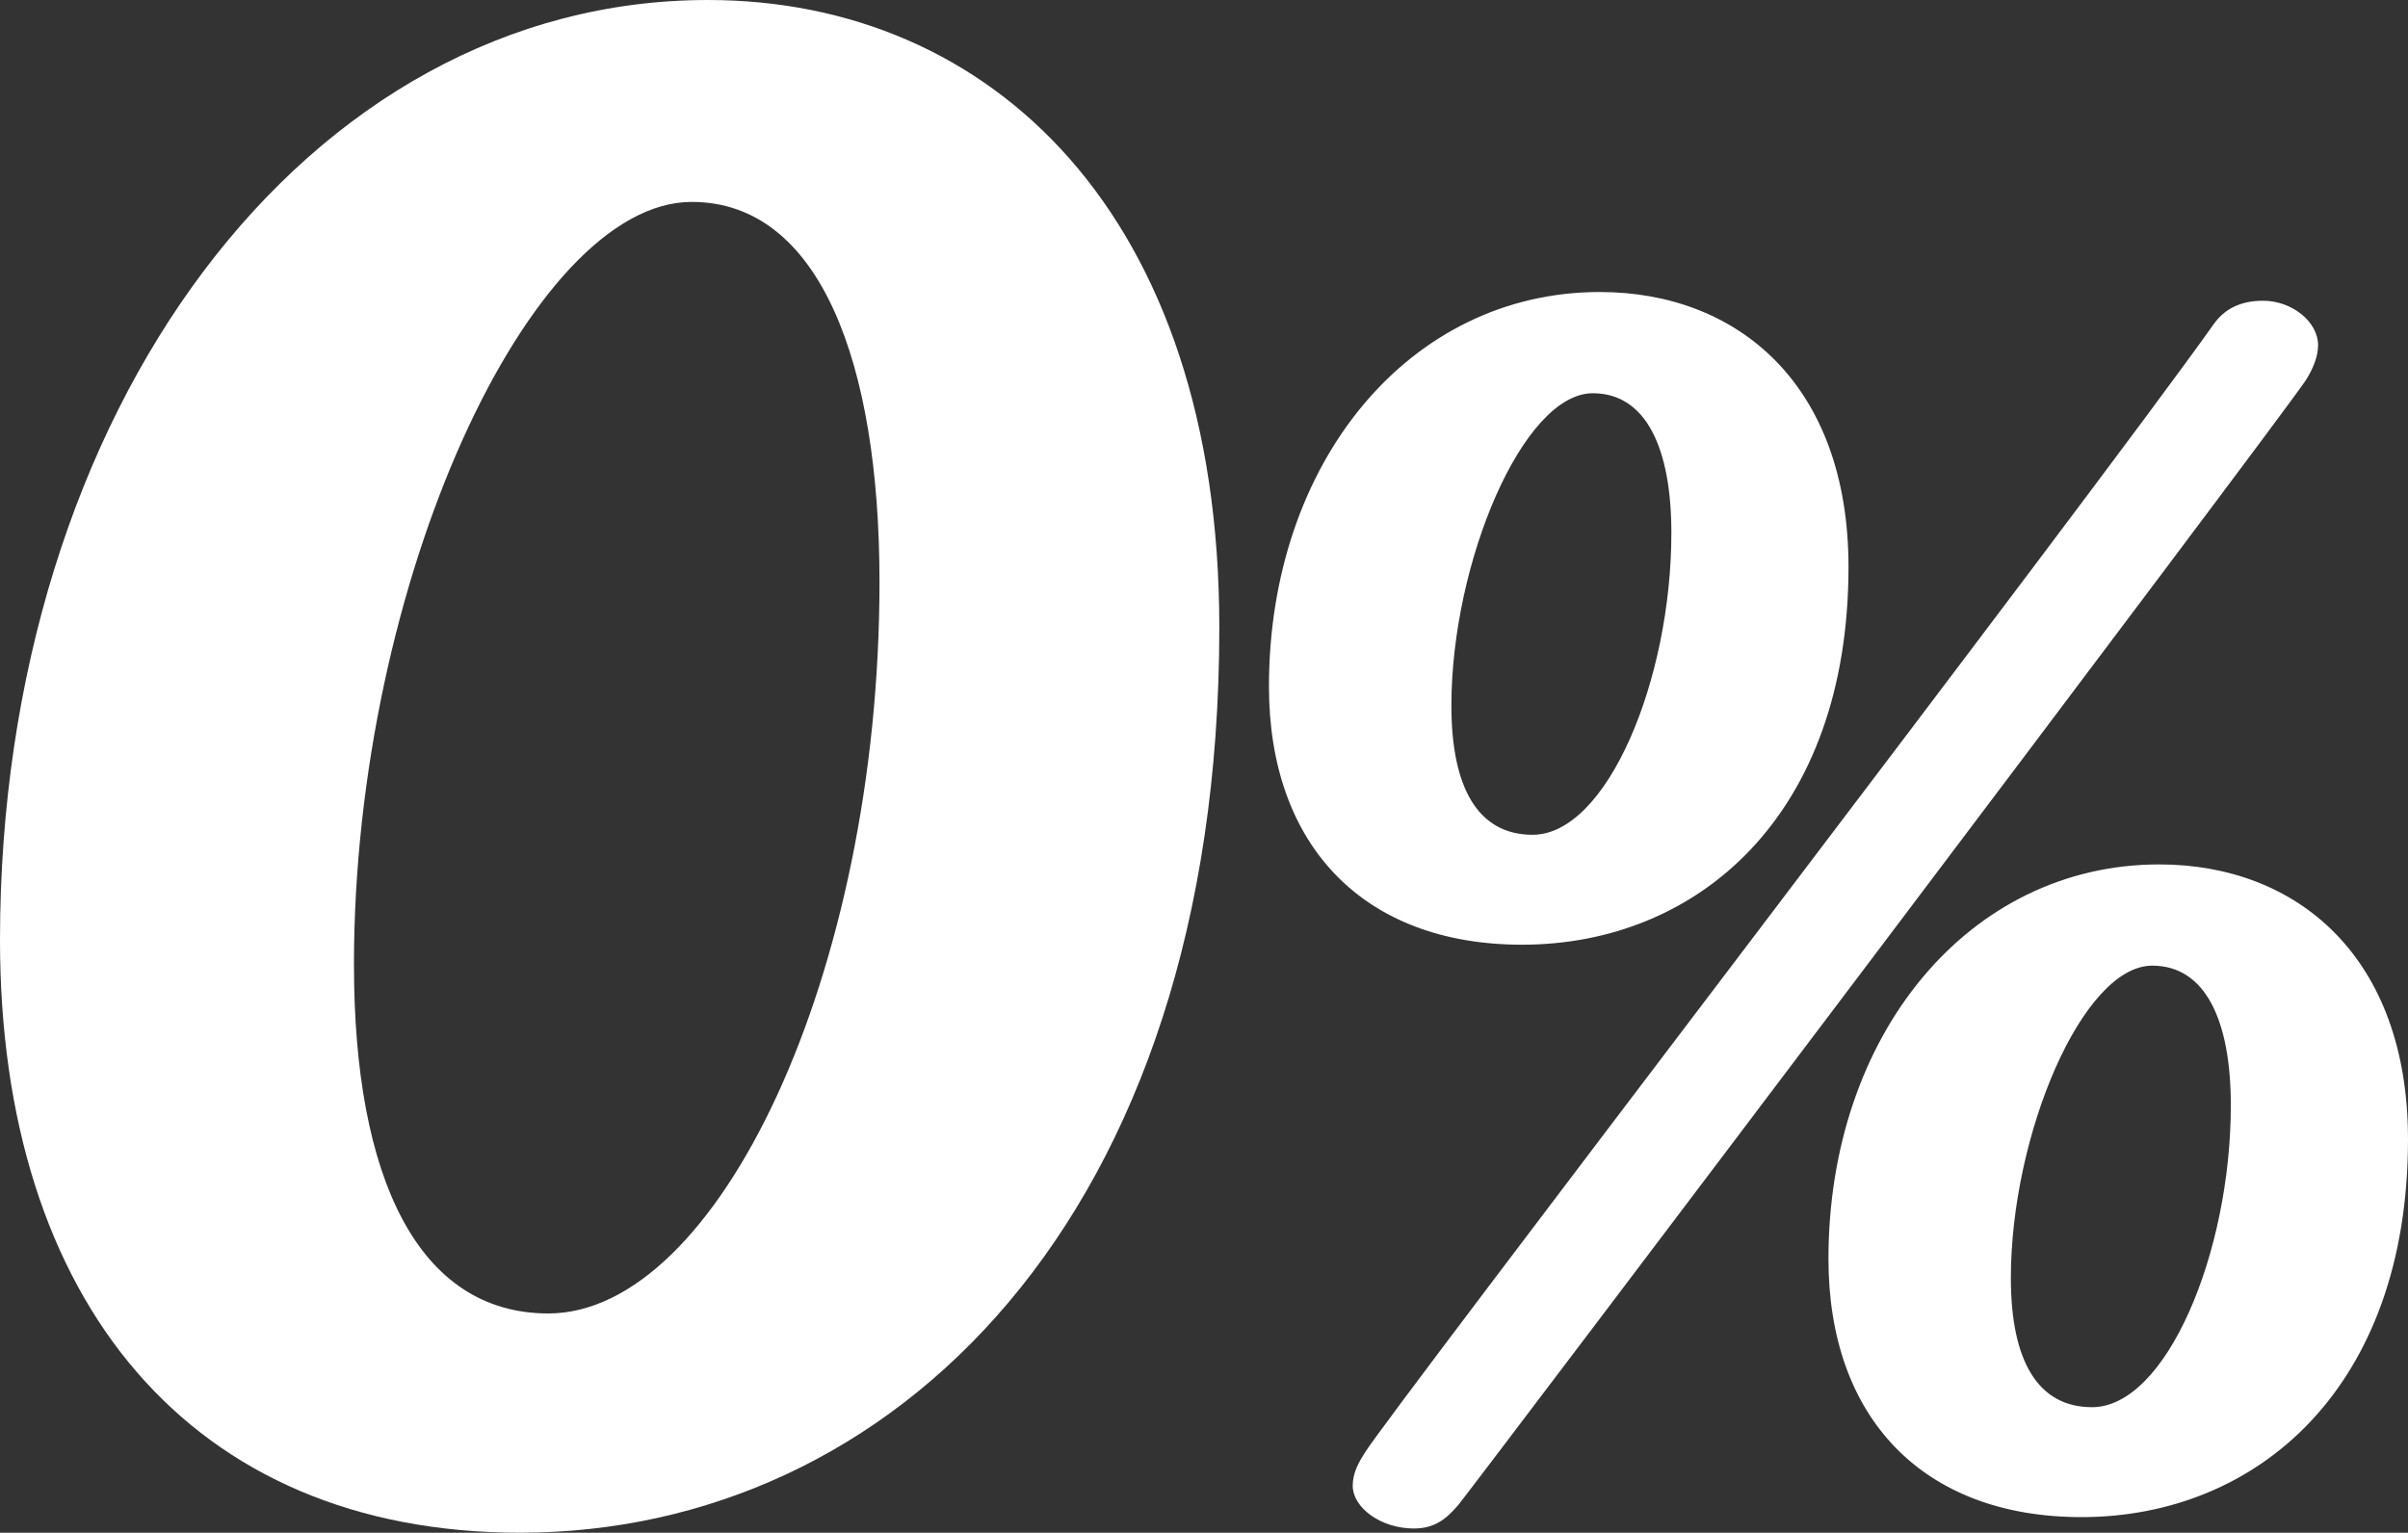 <?xml version="1.0" encoding="UTF-8"?>
<svg id="Layer_2" data-name="Layer 2" xmlns="http://www.w3.org/2000/svg" viewBox="0 0 800 509.35">
  <rect x="0" y="0" width="800" height="509.35" fill="#333333" stroke="none"/>
  <defs>
    <style>
      .cls-1 {
        fill: #fff;
      }
    </style>
  </defs>
  <g id="Layer_1-2" data-name="Layer 1">
    <path class="cls-1" d="M235.19,0c94.15,0,169.9,71.42,169.9,208.5,0,196.59-108.94,300.84-232.31,300.84C63.49,509.35,0,432.51,0,312.39,0,136,102.09,0,235.19,0ZM117.6,320.69c0,70.7,21.28,115.79,64.57,115.79,56.27,0,110.02-112.91,110.02-243.13,0-72.87-19.84-126.25-62.41-126.25-53.39,0-112.19,126.25-112.19,253.59Z"/>
    <path class="cls-1" d="M531.48,97.04c45.82,0,82.64,30.74,82.64,91.34,0,82.65-50.16,125.56-108.45,125.56-52.78,0-84.09-33.06-84.09-85.83,0-74.52,46.69-131.07,109.9-131.07ZM484.5,500.11c-3.77,4.35-7.54,7.83-14.79,7.83-11.02,0-20.3-6.96-20.3-14.21,0-4.35,2.03-7.83,4.06-11.02,7.54-12.47,242.13-318.68,282.15-375.23,3.19-4.35,8.12-7.54,16.24-7.54,9.57,0,18.27,6.96,18.27,14.79,0,4.06-2.03,8.41-4.06,11.6-10.73,15.95-276.35,367.4-281.57,373.78ZM482.19,234.49c0,27.55,8.99,42.92,26.97,42.92,24.65,0,46.11-51.33,46.11-100.33,0-28.13-8.41-46.4-26.1-46.4-23.2,0-46.98,56.26-46.98,103.81ZM717.36,287.26c45.82,0,82.64,30.74,82.64,91.34,0,82.65-50.16,125.56-108.45,125.56-52.78,0-84.09-33.06-84.09-85.83,0-74.52,46.69-131.07,109.9-131.07ZM668.06,424.71c0,27.55,8.99,42.92,26.97,42.92,24.65,0,46.11-51.33,46.11-100.33,0-28.13-8.41-46.4-26.1-46.4-23.2,0-46.98,56.26-46.98,103.81Z"/>
  </g>
</svg>
